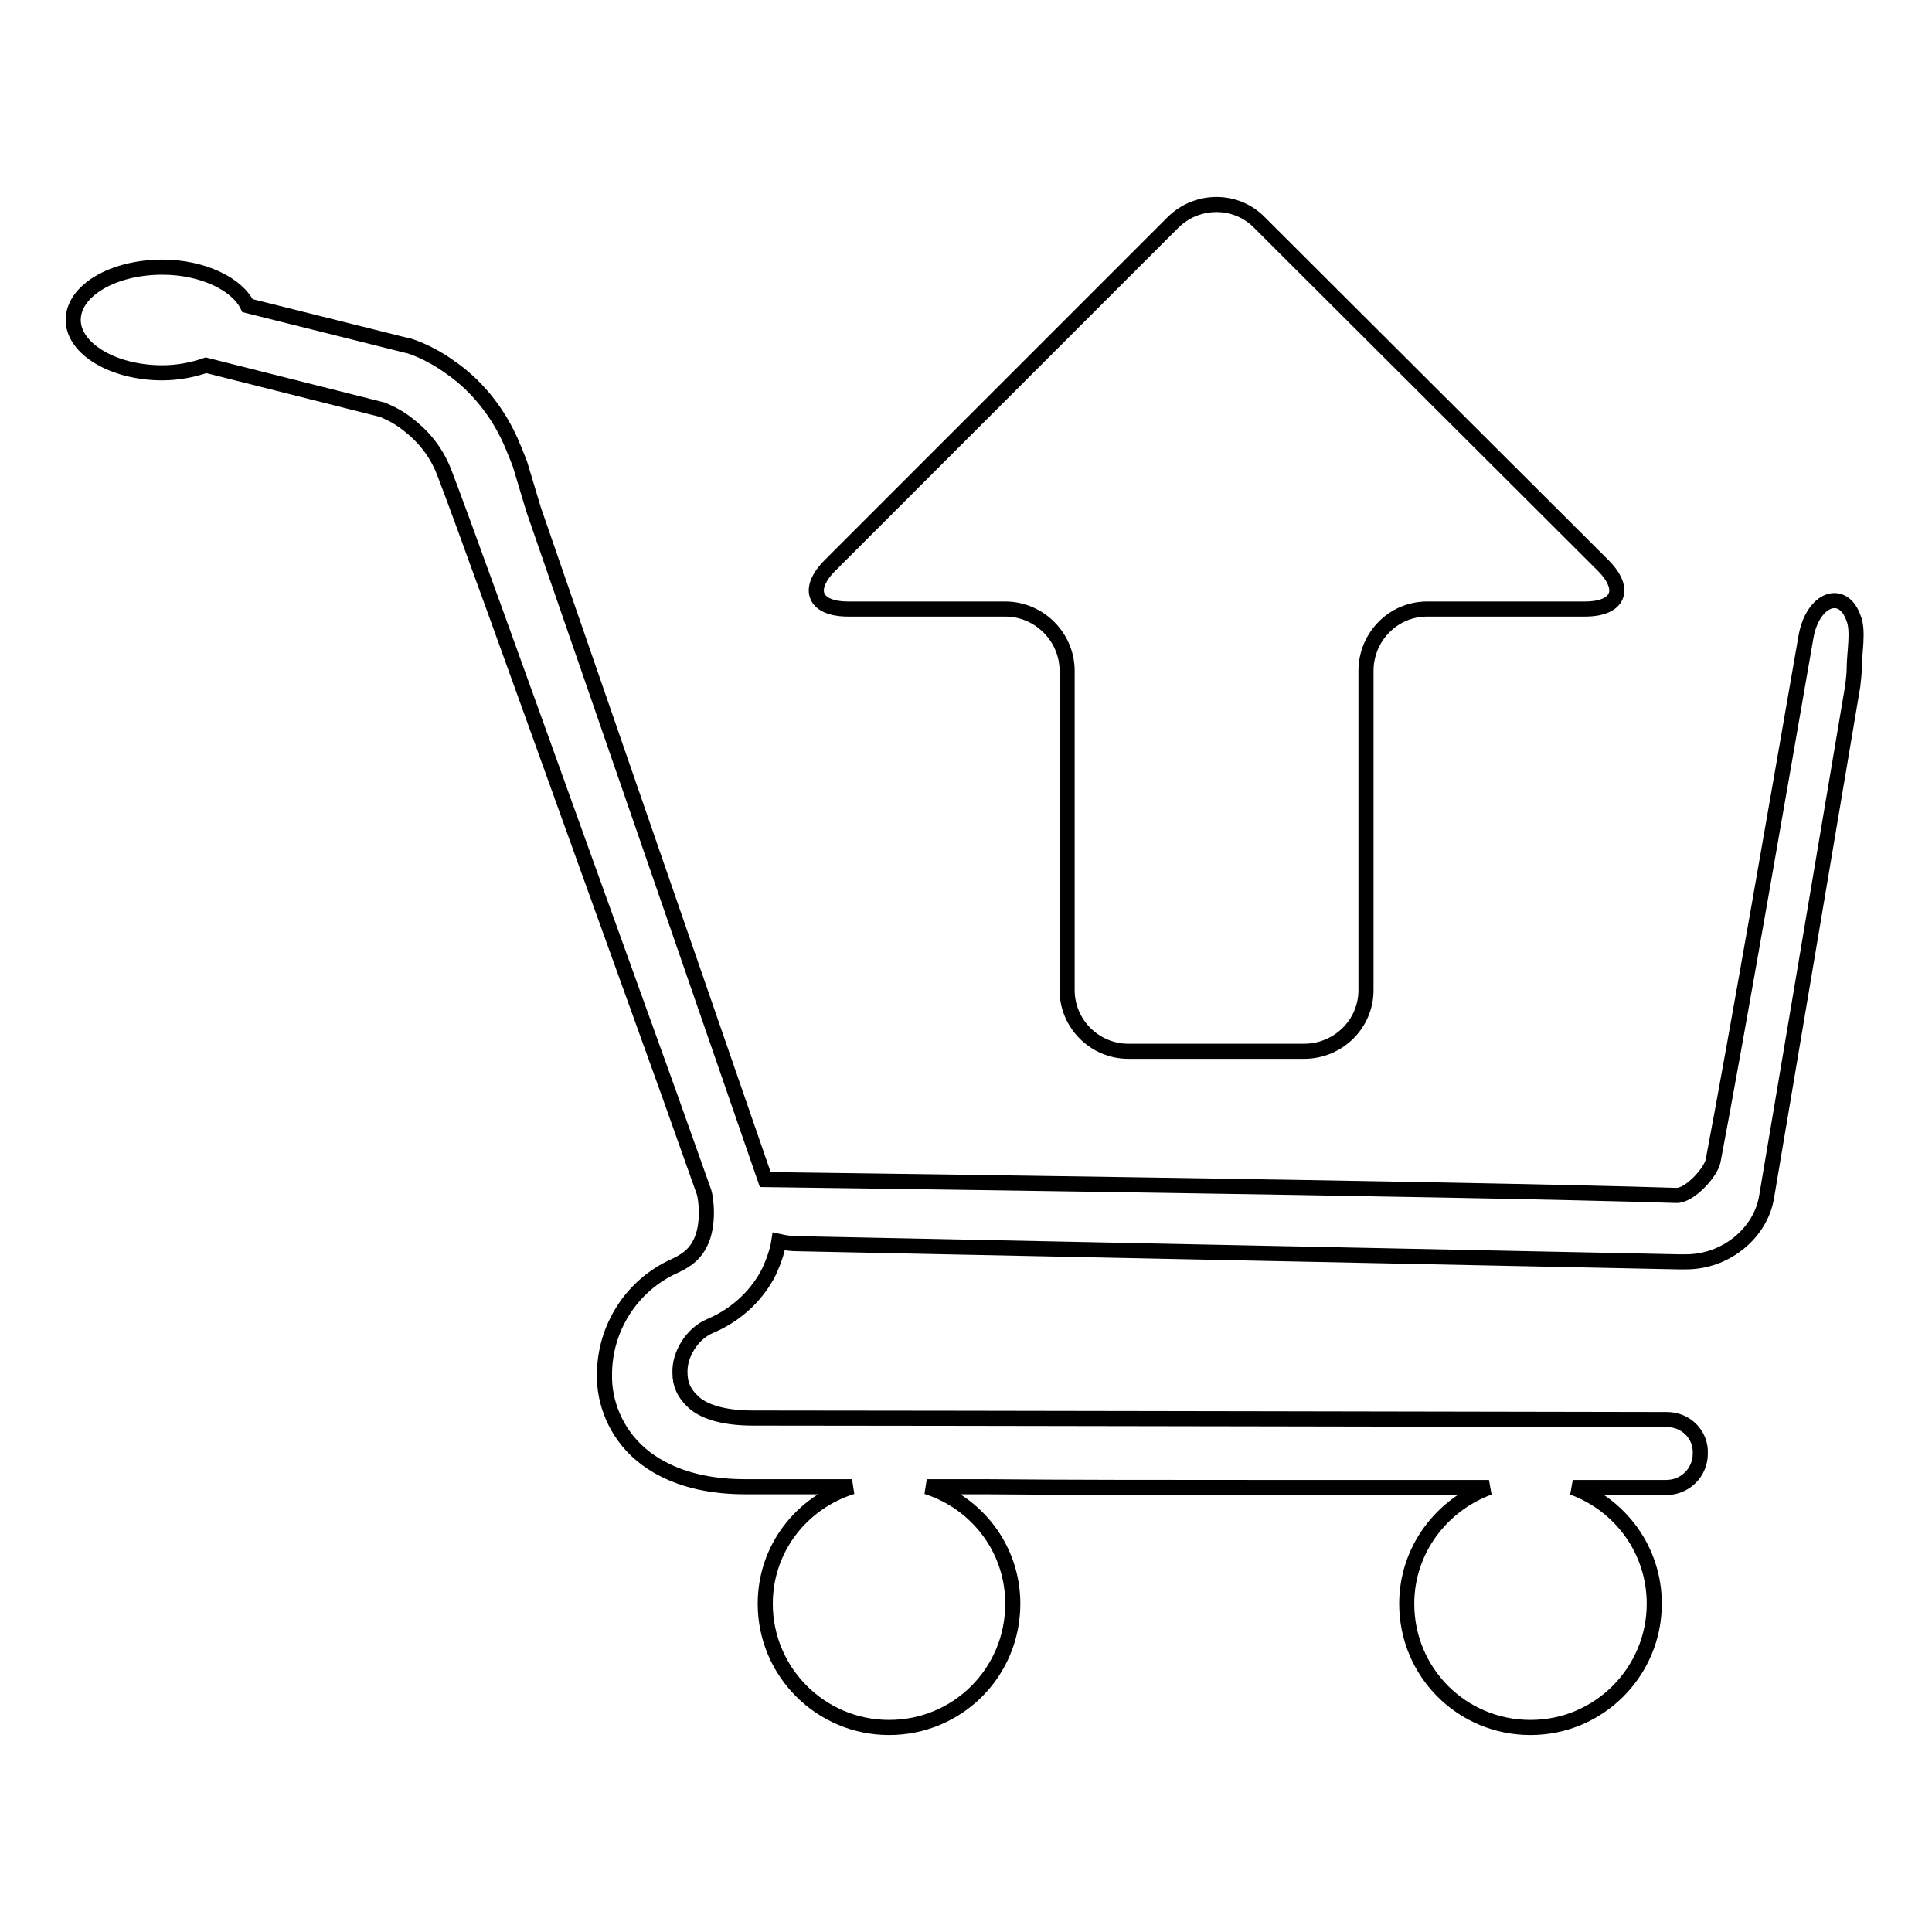 <?xml version="1.0" encoding="utf-8"?>
<!-- Svg Vector Icons : http://www.onlinewebfonts.com/icon -->
<!DOCTYPE svg PUBLIC "-//W3C//DTD SVG 1.1//EN" "http://www.w3.org/Graphics/SVG/1.1/DTD/svg11.dtd">
<svg version="1.1" xmlns="http://www.w3.org/2000/svg" xmlns:xlink="http://www.w3.org/1999/xlink" x="0px" y="0px" viewBox="0 0 256 256" enable-background="new 0 0 256 256" xml:space="preserve">
<g><g><g><path stroke-width="2" fill-opacity="0" stroke="#000000"  d="M245.7,88.4c0,0.8-0.1,1.6-0.2,2.5l-11.4,67.6c-0.4,2.6-1.9,4.8-3.8,6.3c-1.9,1.5-4.3,2.4-6.9,2.4c0,0-0.1,0-0.2,0h-0.5c0,0-0.1,0-0.1,0c0,0-0.1,0-0.2,0l-116.6-2.4c-0.9,0-1.7-0.1-2.6-0.3c-0.2,1.3-0.7,2.7-1.3,4c-1.4,2.8-4,5.6-7.8,7.2c-2.4,1-4.1,3.8-4,6.2c0,1.5,0.5,2.7,1.8,3.9c1.2,1.1,3.6,2.1,7.9,2.1c18.1,0,121.1,0.2,121.1,0.2c2.5,0,4.5,2,4.4,4.5c0,2.5-2,4.5-4.5,4.5c0,0-0.3,0-0.9,0c0,0-1.6,0-4.3,0l-7.2,0c6.3,2.3,10.8,8.3,10.8,15.4c0,9-7.3,16.4-16.4,16.4s-16.4-7.3-16.4-16.4c0-7.1,4.6-13.1,10.9-15.4l-7.2,0c-7.4,0-15.6,0-24,0c-12,0-24.5,0-35.5-0.1h-7.8c6.6,2.1,11.4,8.2,11.4,15.5c0,9.1-7.3,16.4-16.4,16.4c-9,0-16.4-7.3-16.4-16.4c0-7.3,4.8-13.4,11.5-15.5h-7.8c-2.6,0-4.8,0-6.4,0c-5.8,0-10.5-1.5-13.8-4.3c-3.3-2.8-4.9-6.9-4.8-10.6c0-6,3.5-11.8,9.4-14.4c1.9-0.9,2.7-1.8,3.3-3c0.6-1.2,0.8-2.7,0.8-4c0-1.3-0.2-2.4-0.3-2.7c-0.4-1.1-2.2-6.2-4.8-13.5c-3-8.3-7-19.4-11.1-30.8c-8.2-22.8-16.8-46.7-18.5-51c-1.2-3.2-3.2-5.2-4.9-6.5c-1.5-1.2-2.9-1.7-3.3-1.9l-23.4-5.9c-1.7,0.6-3.7,1-5.8,1c-6.5,0-11.8-3.2-11.8-7c0-3.9,5.3-7,11.8-7c5.3,0,9.9,2.2,11.3,5.1l21.2,5.3l0.1,0c0.3,0.1,2.7,0.8,5.6,2.9c2.9,2,6.3,5.5,8.4,10.8c0.2,0.5,0.5,1.2,0.8,2l1.8,6l30.7,88.8c0,0,92.9,1.2,120.7,2.1c1.7,0.1,4.6-3,4.9-4.6c3.2-16.8,9.2-51.6,12.3-69.4c0.9-5.1,4.9-6.5,6.3-2.5C246.3,83.5,245.7,86.6,245.7,88.4z M133.2,80.7c4.5,0,8.2,3.7,8.2,8.2v42.3c0,4.5,3.7,8.1,8.1,8.1h23.3c4.5,0,8.2-3.6,8.2-8.1V88.9c0-4.5,3.6-8.2,8.1-8.2H210c4.5,0,5.6-2.6,2.4-5.8l-45.5-45.4c-3.1-3.2-8.3-3.2-11.5,0L110,74.9c-3.2,3.2-2.1,5.8,2.4,5.8H133.2z"/></g><g></g><g></g><g></g><g></g><g></g><g></g><g></g><g></g><g></g><g></g><g></g><g></g><g></g><g></g><g></g></g></g>
</svg>